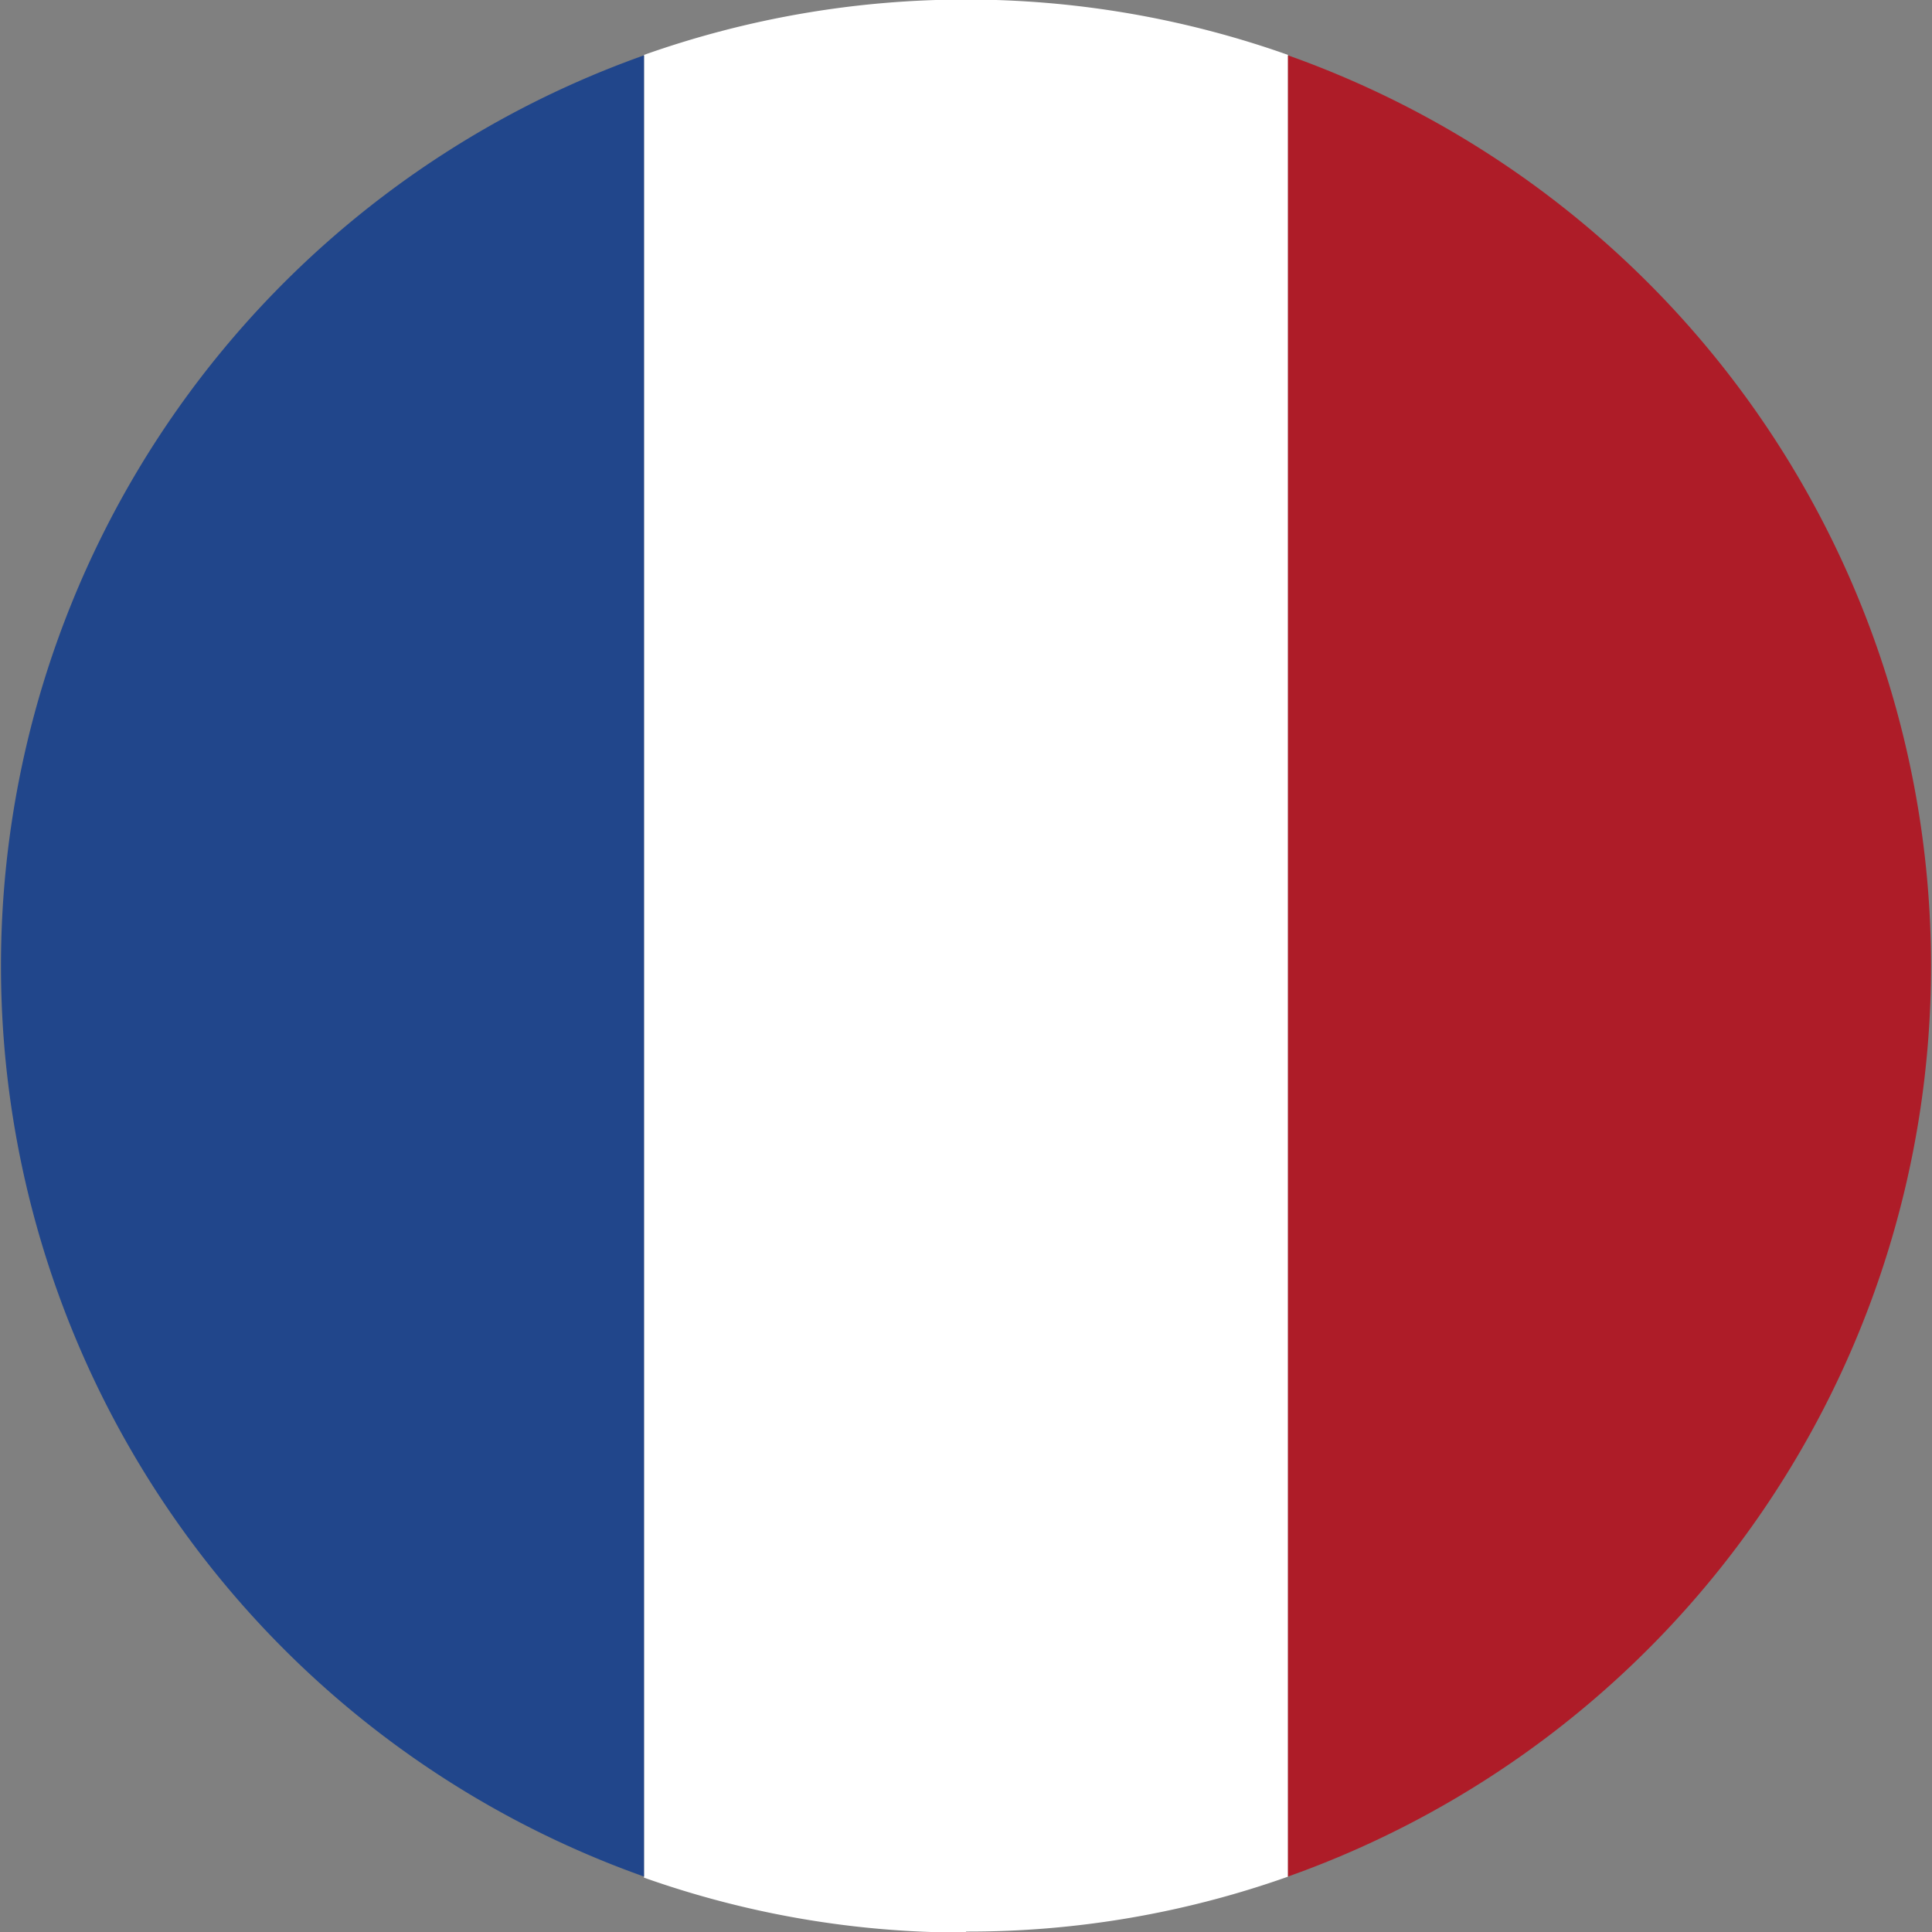 <svg xmlns="http://www.w3.org/2000/svg" xmlns:xlink="http://www.w3.org/1999/xlink" width="17.595" height="17.595" viewBox="0 0 17.595 17.595">
  <rect x="0" y="0" width="17.595" height="17.595" fill="#808080" stroke="none"/>
  <defs>
    <clipPath id="clip-path">
      <rect id="Rectangle_1765" data-name="Rectangle 1765" width="17.595" height="17.595" transform="translate(0 0)" fill="none"/>
    </clipPath>
  </defs>
  <g id="fr_flag" transform="translate(0 0)">
    <g id="Groupe_517" data-name="Groupe 517" transform="translate(0 0)" clip-path="url(#clip-path)">
      <path id="Tracé_1338" data-name="Tracé 1338" d="M31.279,17.6a8.7,8.7,0,0,1-2.932-.5V.5a8.779,8.779,0,0,1,5.865,0V17.091a8.7,8.7,0,0,1-2.932.5" transform="translate(-22.482 0)" fill="#fff"/>
      <path id="Tracé_1339" data-name="Tracé 1339" d="M56.693,19.024V2.438a8.8,8.8,0,0,1,0,16.586" transform="translate(-44.963 -1.934)" fill="#ae1c28"/>
      <path id="Tracé_1340" data-name="Tracé 1340" d="M5.865,19.024a8.8,8.8,0,0,1,0-16.586Z" transform="translate(0 -1.934)" fill="#21468b"/>
    </g>
  </g>
</svg>
